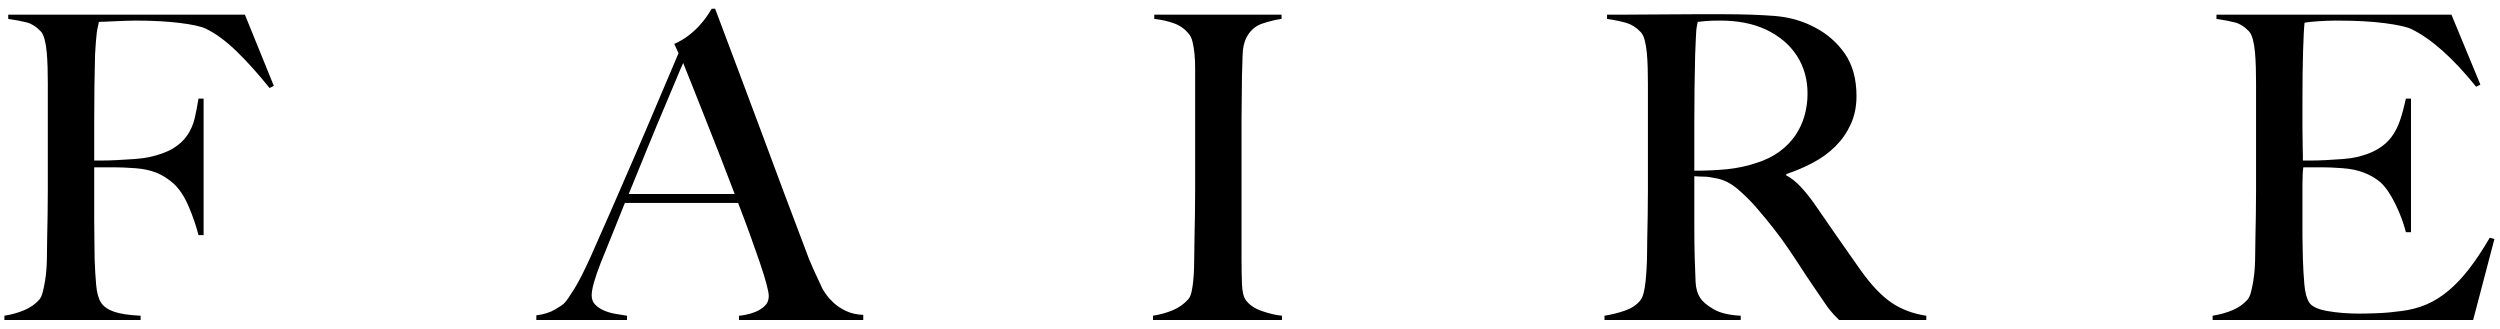 <svg xmlns="http://www.w3.org/2000/svg" fill="none" viewBox="0 0 251 33" height="33" width="251">
<g clip-path="url(#clip0_291_66)">
<path fill="black" d="M27.494 8.624L27.066 8.837C25.898 7.389 24.787 6.154 23.733 5.132C22.679 4.111 21.653 3.359 20.656 2.876C20.171 2.649 19.295 2.457 18.027 2.301C16.759 2.145 15.285 2.067 13.604 2.067C13.319 2.067 12.992 2.074 12.621 2.088C12.251 2.103 11.895 2.117 11.553 2.131C11.211 2.145 10.89 2.159 10.591 2.174C10.292 2.188 10.071 2.195 9.929 2.195C9.9 2.365 9.865 2.535 9.822 2.706C9.779 2.876 9.743 3.075 9.715 3.302C9.686 3.529 9.658 3.82 9.629 4.175C9.601 4.529 9.572 4.962 9.544 5.473C9.516 6.467 9.494 7.552 9.48 8.73C9.466 9.908 9.459 11.022 9.459 12.072V16.117H10.228C10.684 16.117 11.189 16.103 11.745 16.074C12.301 16.046 12.877 16.01 13.476 15.968C14.074 15.925 14.573 15.861 14.972 15.776C15.997 15.549 16.809 15.251 17.408 14.882C18.006 14.513 18.476 14.073 18.818 13.562C19.16 13.051 19.402 12.491 19.545 11.881C19.687 11.27 19.815 10.611 19.929 9.901H20.442V23.61H19.929C19.701 22.702 19.374 21.744 18.946 20.736C18.519 19.729 18.006 18.955 17.408 18.416C16.866 17.933 16.289 17.572 15.677 17.33C15.064 17.089 14.345 16.94 13.519 16.883C13.091 16.855 12.721 16.834 12.407 16.819C12.094 16.805 11.795 16.798 11.51 16.798H9.459V22.077C9.459 22.872 9.466 23.603 9.48 24.27C9.494 24.937 9.501 25.512 9.501 25.994C9.53 26.902 9.58 27.761 9.651 28.57C9.722 29.379 9.886 29.982 10.142 30.379C10.399 30.777 10.833 31.082 11.446 31.295C12.058 31.508 12.949 31.642 14.117 31.699V32.125H0.441V31.699C1.153 31.586 1.816 31.401 2.428 31.146C3.041 30.89 3.547 30.535 3.945 30.081C4.088 29.911 4.202 29.663 4.287 29.336C4.373 29.01 4.451 28.634 4.522 28.208C4.594 27.782 4.643 27.335 4.672 26.867C4.7 26.399 4.715 25.937 4.715 25.483C4.715 25.086 4.722 24.547 4.736 23.866C4.75 23.184 4.765 22.439 4.779 21.63C4.793 20.821 4.8 19.991 4.8 19.14V8.368C4.8 7.857 4.793 7.332 4.779 6.793C4.765 6.254 4.736 5.743 4.693 5.26C4.651 4.778 4.579 4.345 4.48 3.962C4.38 3.579 4.245 3.302 4.074 3.131C3.646 2.677 3.19 2.386 2.706 2.259C2.222 2.131 1.595 2.01 0.826 1.897V1.471H24.588L27.494 8.624ZM74.192 32.125V31.699C74.277 31.699 74.484 31.671 74.811 31.614C75.139 31.557 75.481 31.458 75.837 31.316C76.193 31.174 76.507 30.976 76.777 30.72C77.048 30.465 77.183 30.138 77.183 29.741C77.183 29.485 77.105 29.067 76.948 28.485C76.791 27.903 76.571 27.193 76.286 26.356C76.001 25.519 75.673 24.589 75.303 23.567C74.932 22.546 74.534 21.481 74.106 20.374H62.738C62.31 21.453 61.897 22.482 61.498 23.461C61.1 24.44 60.701 25.427 60.302 26.42C59.704 27.953 59.404 29.031 59.404 29.656C59.404 30.025 59.518 30.33 59.746 30.571C59.974 30.812 60.266 31.011 60.622 31.167C60.979 31.323 61.363 31.437 61.776 31.508C62.19 31.579 62.581 31.642 62.952 31.699V32.125H53.849V31.657C54.589 31.572 55.223 31.373 55.75 31.061C56.277 30.748 56.584 30.535 56.669 30.422C56.869 30.223 57.196 29.755 57.652 29.017C58.108 28.279 58.664 27.186 59.319 25.739C59.917 24.405 60.587 22.886 61.328 21.183C62.068 19.48 62.831 17.728 63.614 15.925C64.398 14.123 65.174 12.306 65.943 10.476C66.713 8.645 67.439 6.935 68.123 5.345L67.695 4.409C68.208 4.182 68.671 3.912 69.084 3.6C69.498 3.288 69.861 2.961 70.174 2.621C70.488 2.28 70.751 1.954 70.965 1.641C71.179 1.329 71.342 1.074 71.456 0.875H71.798C72.681 3.231 73.522 5.466 74.32 7.581C75.118 9.695 75.88 11.732 76.606 13.69C77.333 15.649 78.038 17.543 78.722 19.374C79.406 21.204 80.089 23.014 80.773 24.802C81.087 25.682 81.379 26.413 81.649 26.995C81.92 27.577 82.226 28.236 82.568 28.974C82.625 29.088 82.753 29.287 82.953 29.57C83.152 29.854 83.416 30.145 83.743 30.443C84.071 30.741 84.477 31.004 84.961 31.231C85.446 31.458 86.016 31.586 86.671 31.614V32.125H74.192ZM68.593 6.325C68.422 6.694 68.173 7.275 67.845 8.07C67.517 8.865 67.111 9.83 66.627 10.965C66.143 12.101 65.609 13.385 65.024 14.818C64.44 16.252 63.806 17.806 63.123 19.48H73.764C73.28 18.203 72.788 16.926 72.29 15.649C71.791 14.371 71.307 13.144 70.837 11.966C70.367 10.788 69.939 9.709 69.555 8.73C69.17 7.751 68.849 6.949 68.593 6.325ZM128.71 32.125H115.761V31.699C116.473 31.586 117.136 31.401 117.748 31.146C118.361 30.89 118.881 30.521 119.308 30.039C119.451 29.869 119.557 29.627 119.629 29.315C119.7 29.003 119.757 28.634 119.8 28.208C119.842 27.782 119.871 27.335 119.885 26.867C119.899 26.399 119.906 25.937 119.906 25.483C119.906 25.086 119.914 24.547 119.928 23.866C119.942 23.184 119.956 22.439 119.971 21.63C119.985 20.821 119.992 19.991 119.992 19.14V6.835C119.992 6.325 119.971 5.849 119.928 5.409C119.885 4.969 119.821 4.572 119.735 4.217C119.65 3.862 119.522 3.586 119.351 3.387C118.952 2.904 118.46 2.557 117.876 2.344C117.292 2.131 116.63 1.982 115.889 1.897V1.471H128.668V1.897C128.069 1.982 127.428 2.138 126.744 2.365C126.061 2.592 125.534 3.046 125.163 3.728C124.907 4.21 124.771 4.82 124.757 5.558C124.743 6.296 124.722 6.992 124.693 7.644C124.693 8.354 124.686 9.056 124.672 9.752C124.657 10.447 124.65 11.15 124.65 11.859V26.122C124.65 26.945 124.665 27.74 124.693 28.506C124.722 29.273 124.85 29.812 125.078 30.124C125.42 30.607 125.961 30.976 126.702 31.231C127.442 31.486 128.112 31.642 128.71 31.699V32.125ZM193.401 32.125H184.639C184.383 31.87 184.198 31.678 184.084 31.55C183.97 31.422 183.842 31.273 183.699 31.103C183.557 30.933 183.379 30.684 183.165 30.358C182.951 30.032 182.617 29.542 182.161 28.889C181.619 28.095 181.142 27.378 180.729 26.739C180.316 26.101 179.896 25.469 179.468 24.845C179.041 24.22 178.578 23.589 178.079 22.95C177.581 22.311 176.989 21.595 176.306 20.8C175.736 20.147 175.116 19.537 174.447 18.969C173.777 18.402 173.072 18.047 172.331 17.905C171.79 17.791 171.377 17.735 171.092 17.735C170.835 17.735 170.508 17.721 170.109 17.692V22.503C170.109 23.866 170.123 25.015 170.151 25.952C170.18 26.86 170.208 27.64 170.237 28.293C170.265 28.946 170.422 29.485 170.707 29.911C170.935 30.28 171.377 30.656 172.032 31.039C172.687 31.422 173.599 31.642 174.767 31.699V32.125H161.091V31.699C161.803 31.586 162.487 31.415 163.143 31.188C163.798 30.961 164.311 30.621 164.681 30.167C164.824 29.996 164.937 29.741 165.023 29.4C165.108 29.06 165.173 28.676 165.215 28.251C165.258 27.825 165.294 27.371 165.322 26.888C165.351 26.406 165.365 25.937 165.365 25.483C165.365 25.086 165.372 24.547 165.386 23.866C165.4 23.184 165.415 22.439 165.429 21.63C165.443 20.821 165.45 19.991 165.45 19.14V8.368C165.45 7.857 165.443 7.339 165.429 6.814C165.415 6.289 165.386 5.792 165.343 5.324C165.301 4.856 165.23 4.43 165.13 4.047C165.03 3.664 164.895 3.387 164.724 3.217C164.296 2.762 163.819 2.457 163.292 2.301C162.765 2.145 162.117 2.01 161.348 1.897V1.471H163.1C164.068 1.471 165.165 1.464 166.391 1.45C167.616 1.436 168.841 1.428 170.066 1.428H173.058C174.967 1.428 176.662 1.485 178.143 1.599C179.625 1.712 180.978 2.095 182.203 2.748C183.457 3.401 184.468 4.288 185.238 5.409C186.007 6.53 186.392 7.942 186.392 9.645C186.392 10.696 186.199 11.639 185.815 12.477C185.43 13.314 184.917 14.052 184.276 14.691C183.635 15.329 182.887 15.876 182.032 16.33C181.178 16.784 180.28 17.167 179.34 17.479V17.607C179.824 17.862 180.294 18.231 180.75 18.714C181.206 19.196 181.648 19.736 182.075 20.332C182.816 21.41 183.621 22.574 184.49 23.823C185.359 25.072 186.135 26.179 186.819 27.144C187.873 28.62 188.899 29.698 189.896 30.379C190.893 31.061 192.062 31.501 193.401 31.699V32.125ZM181.477 9.39C181.477 7.971 181.121 6.708 180.408 5.601C179.696 4.494 178.656 3.614 177.289 2.961C176.605 2.649 175.885 2.422 175.13 2.28C174.375 2.138 173.585 2.067 172.758 2.067C172.16 2.067 171.676 2.081 171.305 2.11C170.935 2.138 170.65 2.166 170.451 2.195C170.422 2.365 170.394 2.514 170.365 2.642C170.337 2.77 170.315 2.933 170.301 3.131C170.287 3.33 170.273 3.607 170.258 3.962C170.244 4.316 170.223 4.82 170.194 5.473C170.166 6.467 170.144 7.588 170.13 8.837C170.116 10.085 170.109 11.292 170.109 12.455V17.139C171.277 17.139 172.367 17.089 173.378 16.99C174.39 16.89 175.365 16.684 176.306 16.372C177.217 16.088 178.001 15.705 178.656 15.223C179.312 14.74 179.846 14.194 180.259 13.584C180.672 12.973 180.978 12.313 181.178 11.604C181.377 10.894 181.477 10.156 181.477 9.39ZM250.441 23.993L248.304 32.125H222.149V31.699C222.861 31.586 223.523 31.401 224.136 31.146C224.749 30.89 225.254 30.535 225.653 30.081C225.796 29.911 225.91 29.663 225.995 29.336C226.081 29.01 226.159 28.634 226.23 28.208C226.301 27.782 226.351 27.335 226.38 26.867C226.408 26.399 226.422 25.937 226.422 25.483C226.422 25.086 226.43 24.547 226.444 23.866C226.458 23.184 226.472 22.439 226.487 21.63C226.501 20.821 226.508 19.991 226.508 19.14C226.508 18.26 226.508 17.437 226.508 16.67V8.368C226.508 7.857 226.501 7.332 226.487 6.793C226.472 6.254 226.444 5.743 226.401 5.26C226.358 4.778 226.287 4.345 226.187 3.962C226.088 3.579 225.952 3.302 225.781 3.131C225.354 2.677 224.898 2.386 224.414 2.259C223.929 2.131 223.303 2.01 222.533 1.897V1.471H246.124L249.031 8.496L248.603 8.709C246.295 5.842 244.13 3.912 242.107 2.919C241.623 2.692 240.725 2.493 239.415 2.323C238.104 2.152 236.509 2.067 234.628 2.067C234.03 2.067 233.41 2.088 232.769 2.131C232.128 2.174 231.665 2.223 231.38 2.28C231.323 2.734 231.273 3.671 231.23 5.09C231.188 6.509 231.166 8.155 231.166 10.029C231.166 11.107 231.166 12.015 231.166 12.753C231.166 13.491 231.173 14.095 231.188 14.563C231.202 15.031 231.209 15.393 231.209 15.649C231.209 15.876 231.209 16.032 231.209 16.117C231.352 16.117 231.636 16.117 232.064 16.117C232.491 16.117 232.983 16.103 233.538 16.074C234.094 16.046 234.649 16.01 235.205 15.968C235.761 15.925 236.224 15.861 236.594 15.776C237.449 15.578 238.161 15.308 238.731 14.967C239.301 14.627 239.764 14.215 240.12 13.733C240.476 13.25 240.761 12.69 240.975 12.051C241.188 11.412 241.381 10.696 241.552 9.901H242.064V23.312H241.552C241.324 22.404 240.975 21.467 240.504 20.502C240.034 19.537 239.543 18.813 239.03 18.331C238.574 17.933 238.026 17.607 237.385 17.352C236.744 17.096 235.996 16.94 235.141 16.883C234.714 16.855 234.357 16.834 234.072 16.819C233.788 16.805 233.503 16.798 233.218 16.798C232.961 16.798 232.676 16.798 232.363 16.798C232.078 16.798 231.708 16.798 231.252 16.798C231.195 17.195 231.166 17.777 231.166 18.544C231.166 19.31 231.166 20.105 231.166 20.928C231.166 21.297 231.166 21.723 231.166 22.205C231.166 22.688 231.166 23.17 231.166 23.653C231.166 24.107 231.173 24.54 231.188 24.951C231.202 25.363 231.209 25.71 231.209 25.994C231.238 26.902 231.287 27.761 231.359 28.57C231.43 29.379 231.594 29.982 231.85 30.379C232.107 30.777 232.719 31.061 233.688 31.231C234.657 31.401 235.711 31.486 236.85 31.486C237.335 31.486 237.954 31.472 238.709 31.444C239.465 31.415 240.255 31.345 241.081 31.231C241.993 31.117 242.834 30.897 243.603 30.571C244.372 30.245 245.113 29.783 245.825 29.187C246.538 28.591 247.228 27.86 247.898 26.995C248.568 26.129 249.259 25.086 249.971 23.866L250.441 23.993Z" clip-rule="evenodd" fill-rule="evenodd"></path>
</g>
<defs>
<clipPath id="clip0_291_66">
<rect transform="translate(0.441 0.875)" fill="white" height="31.25" width="250"></rect>
</clipPath>
</defs>
</svg>

